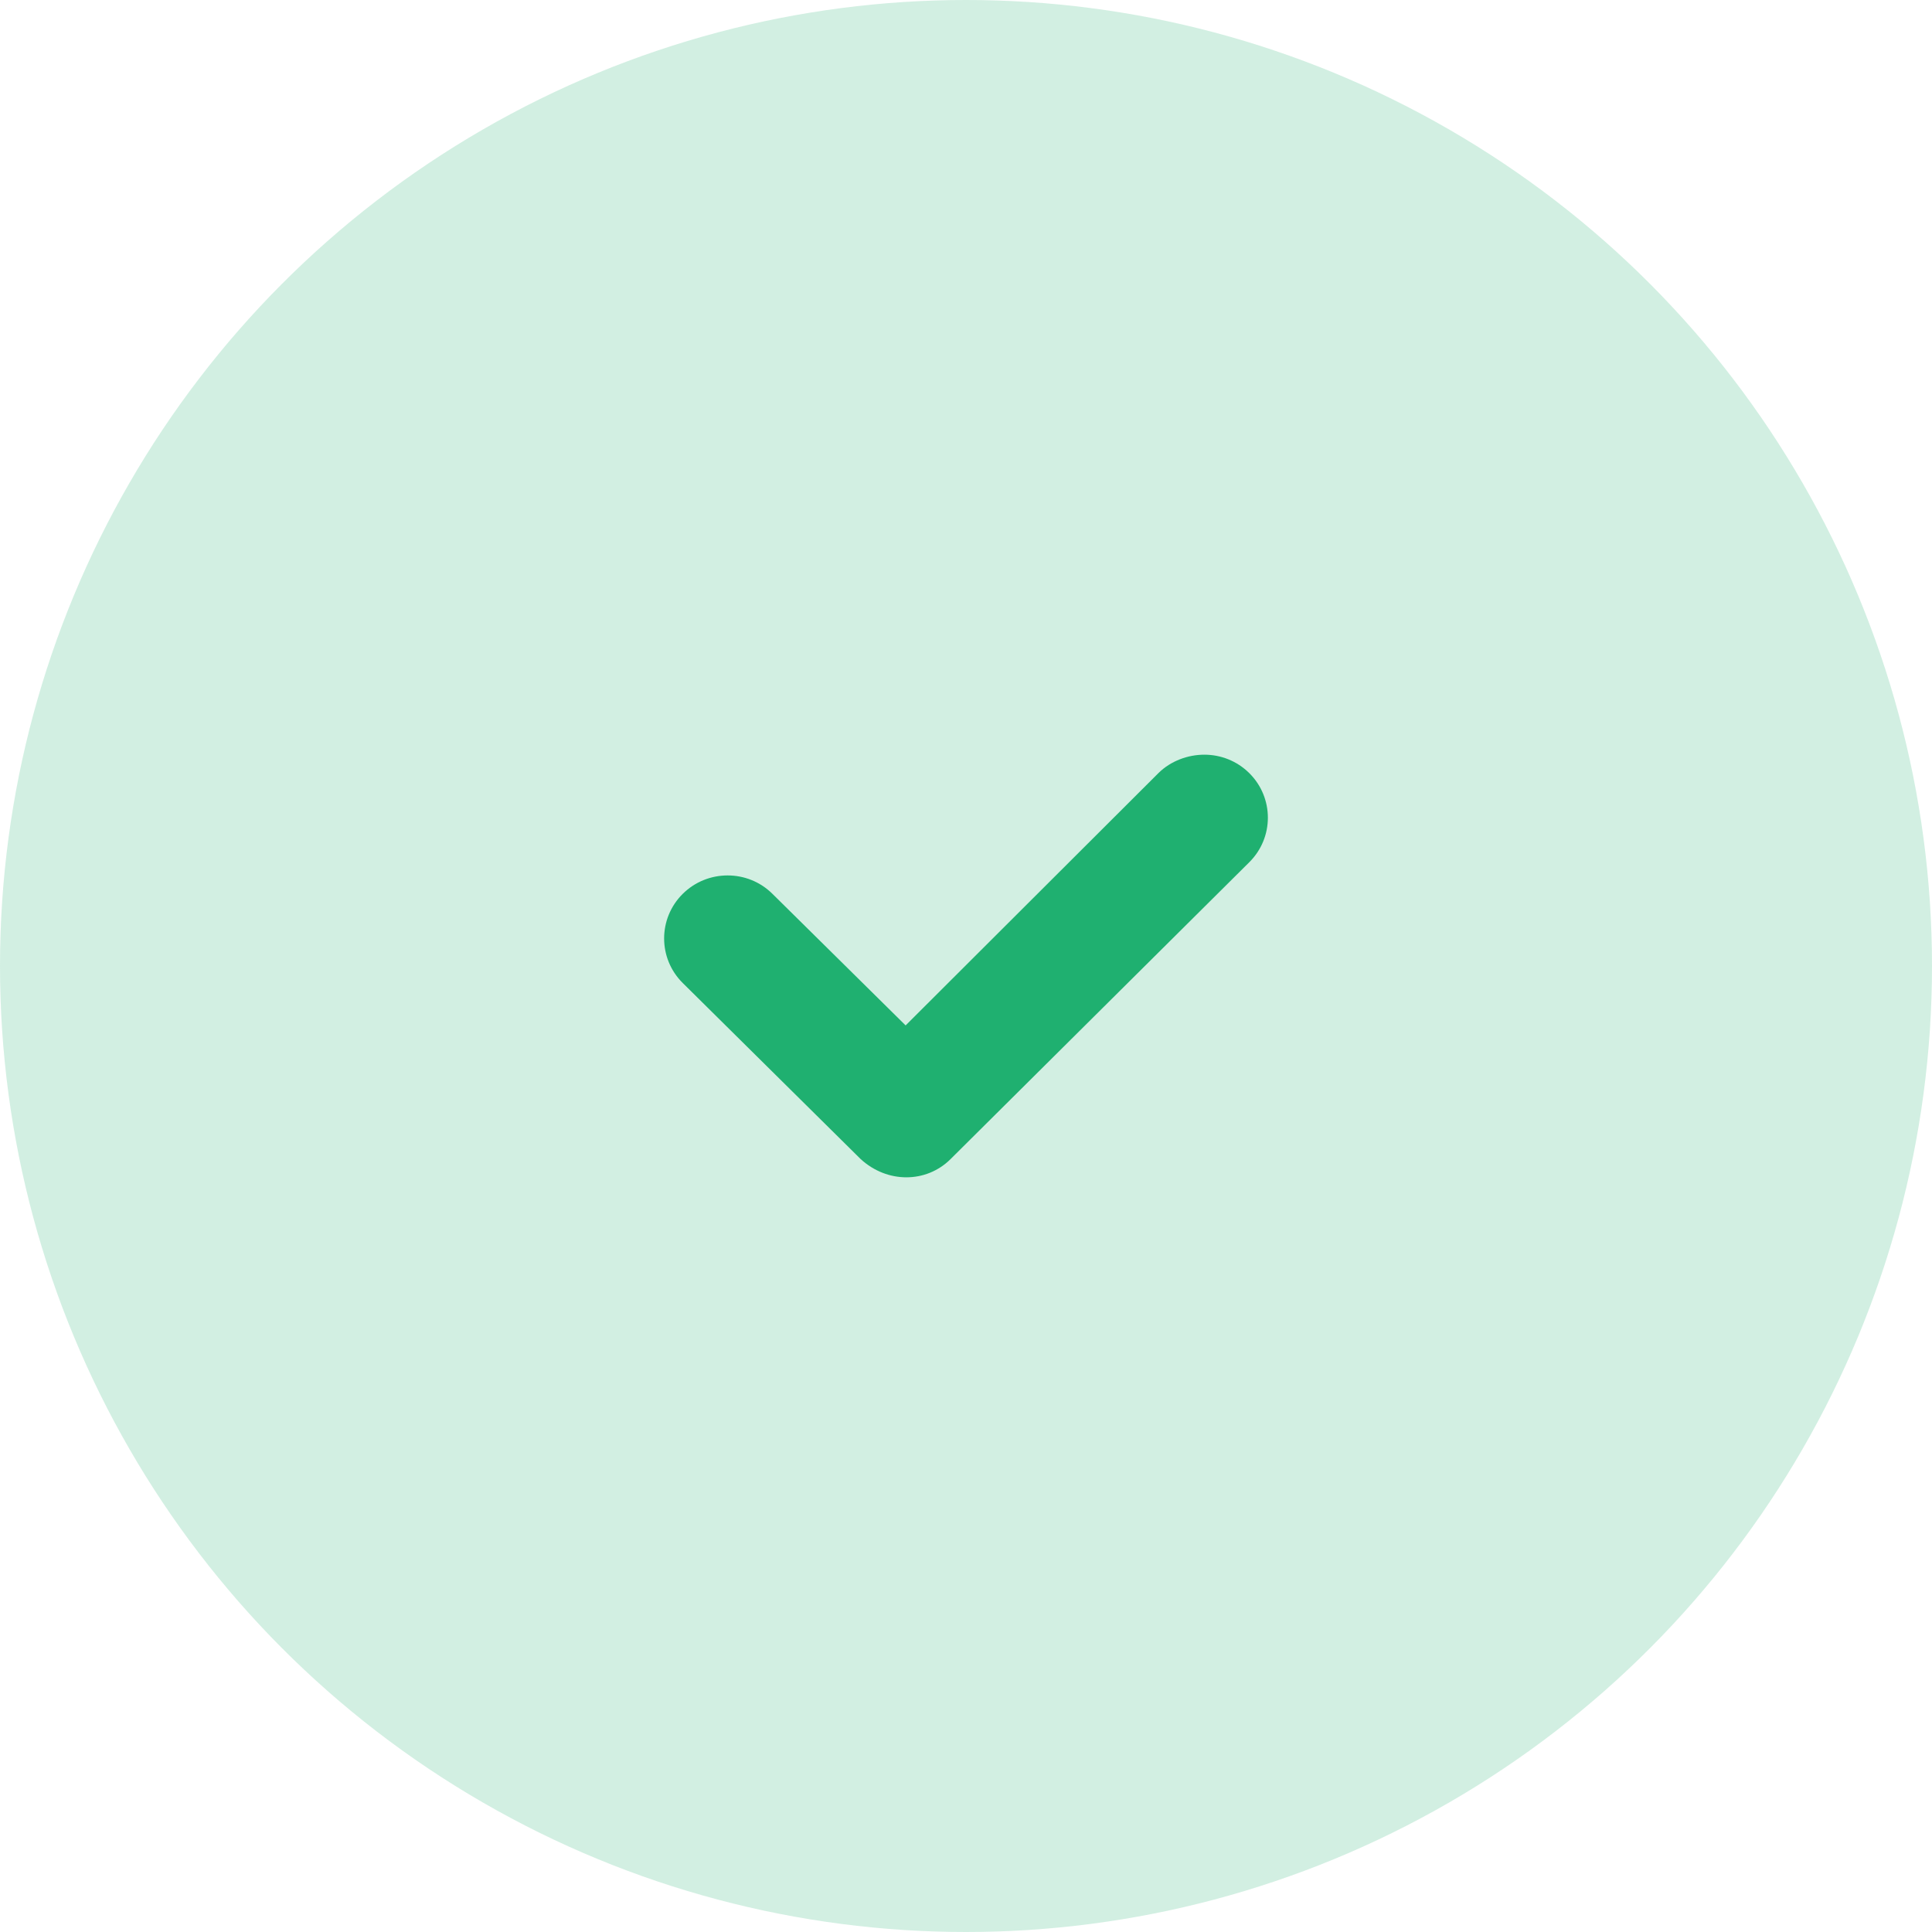 <?xml version="1.0" encoding="UTF-8"?>
<svg width="24px" height="24px" viewBox="0 0 24 24" version="1.1" xmlns="http://www.w3.org/2000/svg" xmlns:xlink="http://www.w3.org/1999/xlink">
    <title>Group</title>
    <g id="⤷-Calculator" stroke="none" stroke-width="1" fill="none" fill-rule="evenodd">
        <g id="Stap-2d---Small" transform="translate(-311, -260)" fill="#1FB070">
            <g id="Form" transform="translate(24, 197)">
                <g id="Panel-Accessoire" transform="translate(0, 43)">
                    <g id="Group" transform="translate(287, 20)">
                        <circle id="Oval" opacity="0.2" cx="12" cy="12" r="12"></circle>
                        <g id="icon/tick" transform="translate(8.25, 9.375)">
                            <path d="M1.908,-1.125 C1.707,-1.125 1.507,-1.048 1.354,-0.894 C1.201,-0.74 1.125,-0.538 1.125,-0.336 C1.125,-0.134 1.201,0.081 1.354,0.235 L4.488,3.375 L2.854,5.029 C2.701,5.183 2.625,5.384 2.625,5.586 C2.625,5.788 2.701,5.99 2.854,6.144 C3.007,6.298 3.207,6.375 3.408,6.375 C3.608,6.375 3.808,6.298 3.961,6.144 L6.15,3.932 C6.302,3.765 6.375,3.563 6.375,3.366 C6.375,3.164 6.299,2.968 6.149,2.817 L2.461,-0.894 C2.308,-1.048 2.108,-1.125 1.908,-1.125 Z" id="Path" transform="translate(3.75, 2.625) rotate(90) translate(-3.75, -2.625)"></path>
                        </g>
                    </g>
                </g>
            </g>
        </g>
    </g>
</svg>